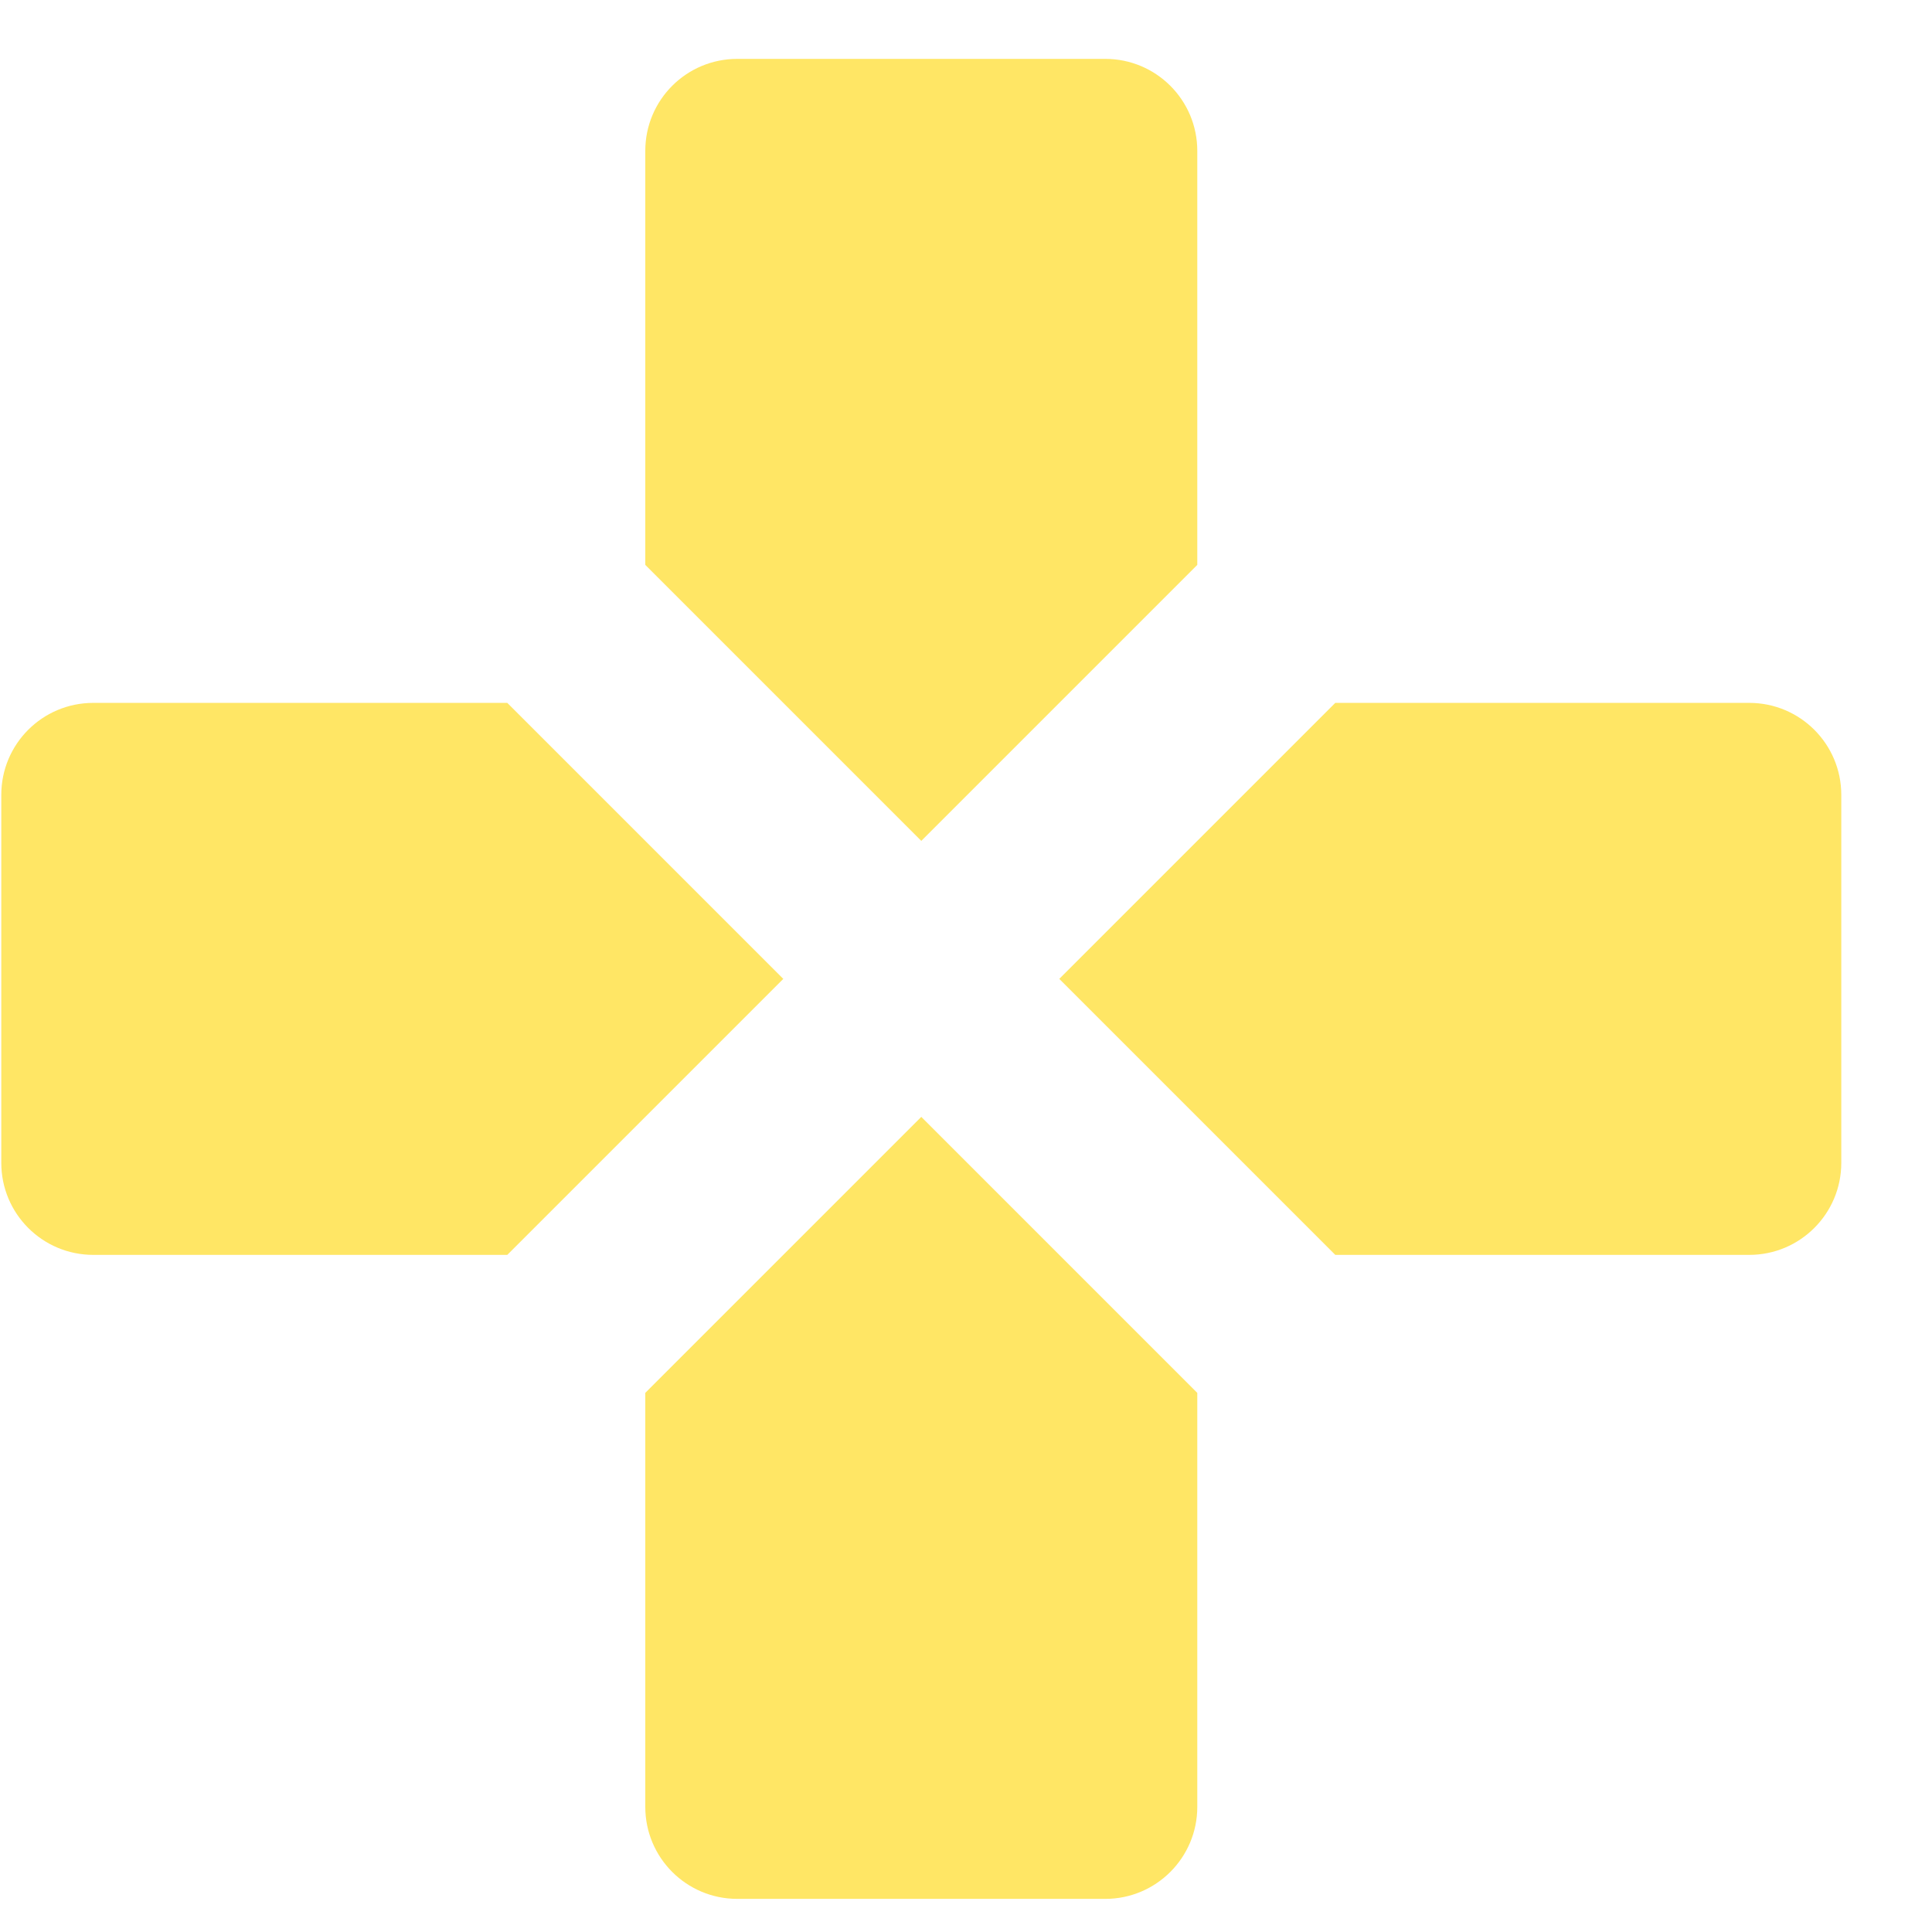 <?xml version="1.0" encoding="UTF-8"?> <svg xmlns="http://www.w3.org/2000/svg" width="21" height="21" viewBox="0 0 21 21" fill="none"><path d="M7.014 15.14V19.64C7.014 20.192 7.461 20.64 8.014 20.64H12.014C12.566 20.64 13.014 20.192 13.014 19.64V15.14L10.014 12.14M5.514 7.64H1.014C0.461 7.64 0.014 8.087 0.014 8.64V12.64C0.014 13.192 0.461 13.64 1.014 13.64H5.514L8.514 10.64M13.014 6.14V1.64C13.014 1.087 12.566 0.64 12.014 0.64H8.014C7.461 0.64 7.014 1.087 7.014 1.64V6.14L10.014 9.14L13.014 6.14Z" fill="#FFE665"></path><path d="M14.514 7.64L11.514 10.64L14.514 13.64H19.014C19.566 13.64 20.014 13.192 20.014 12.64V8.64C20.014 8.087 19.566 7.64 19.014 7.64H14.514Z" fill="#FFE665"></path></svg> 
